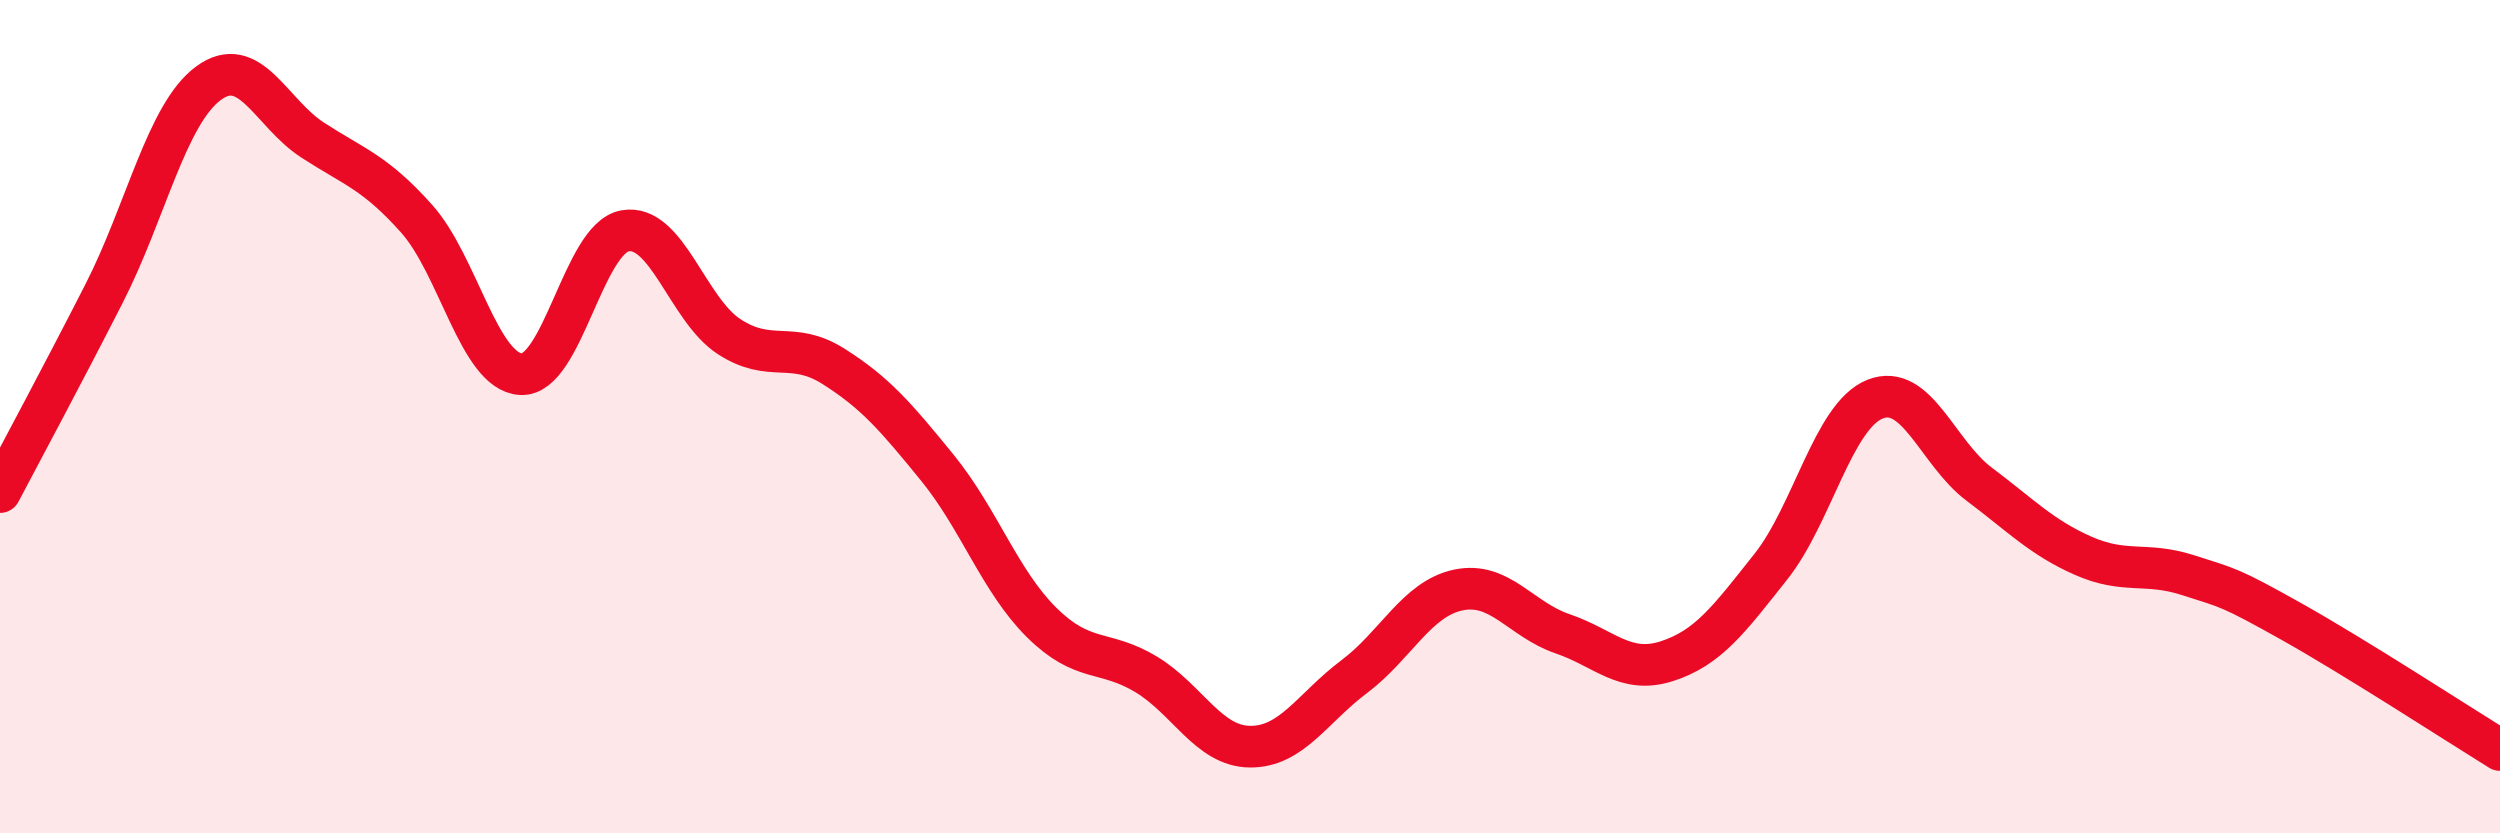 
    <svg width="60" height="20" viewBox="0 0 60 20" xmlns="http://www.w3.org/2000/svg">
      <path
        d="M 0,11.81 C 0.5,10.86 1.5,9 2.5,7.04 C 3.5,5.08 4,2.74 5,2 C 6,1.26 6.5,2.71 7.5,3.36 C 8.5,4.01 9,4.13 10,5.25 C 11,6.37 11.5,8.92 12.5,8.98 C 13.5,9.04 14,5.72 15,5.54 C 16,5.36 16.5,7.43 17.5,8.08 C 18.5,8.73 19,8.16 20,8.79 C 21,9.42 21.5,10 22.5,11.23 C 23.5,12.46 24,13.95 25,14.94 C 26,15.93 26.5,15.58 27.5,16.18 C 28.5,16.78 29,17.91 30,17.92 C 31,17.93 31.5,16.99 32.5,16.24 C 33.5,15.49 34,14.37 35,14.16 C 36,13.95 36.5,14.87 37.5,15.21 C 38.5,15.55 39,16.19 40,15.87 C 41,15.55 41.5,14.86 42.5,13.6 C 43.5,12.34 44,9.98 45,9.58 C 46,9.18 46.5,10.87 47.5,11.62 C 48.5,12.37 49,12.9 50,13.34 C 51,13.78 51.5,13.48 52.5,13.8 C 53.5,14.12 53.5,14.08 55,14.92 C 56.5,15.76 59,17.38 60,18L60 20L0 20Z"
        fill="#EB0A25"
        opacity="0.1"
        stroke-linecap="round"
        stroke-linejoin="round"
      />
      <path
        d="M 0,11.81 C 0.5,10.86 1.5,9 2.5,7.04 C 3.5,5.08 4,2.74 5,2 C 6,1.26 6.5,2.71 7.5,3.36 C 8.5,4.01 9,4.13 10,5.25 C 11,6.37 11.5,8.92 12.5,8.98 C 13.5,9.04 14,5.72 15,5.54 C 16,5.36 16.5,7.43 17.5,8.08 C 18.5,8.73 19,8.16 20,8.79 C 21,9.42 21.5,10 22.5,11.23 C 23.5,12.46 24,13.95 25,14.94 C 26,15.93 26.5,15.58 27.5,16.18 C 28.5,16.78 29,17.91 30,17.92 C 31,17.93 31.5,16.99 32.5,16.24 C 33.5,15.49 34,14.37 35,14.16 C 36,13.95 36.5,14.87 37.5,15.21 C 38.5,15.55 39,16.19 40,15.87 C 41,15.55 41.5,14.86 42.5,13.6 C 43.5,12.34 44,9.98 45,9.58 C 46,9.18 46.5,10.87 47.5,11.62 C 48.5,12.37 49,12.9 50,13.34 C 51,13.78 51.5,13.48 52.5,13.8 C 53.5,14.12 53.5,14.08 55,14.92 C 56.5,15.76 59,17.38 60,18"
        stroke="#EB0A25"
        stroke-width="1"
        fill="none"
        stroke-linecap="round"
        stroke-linejoin="round"
      />
    </svg>
  